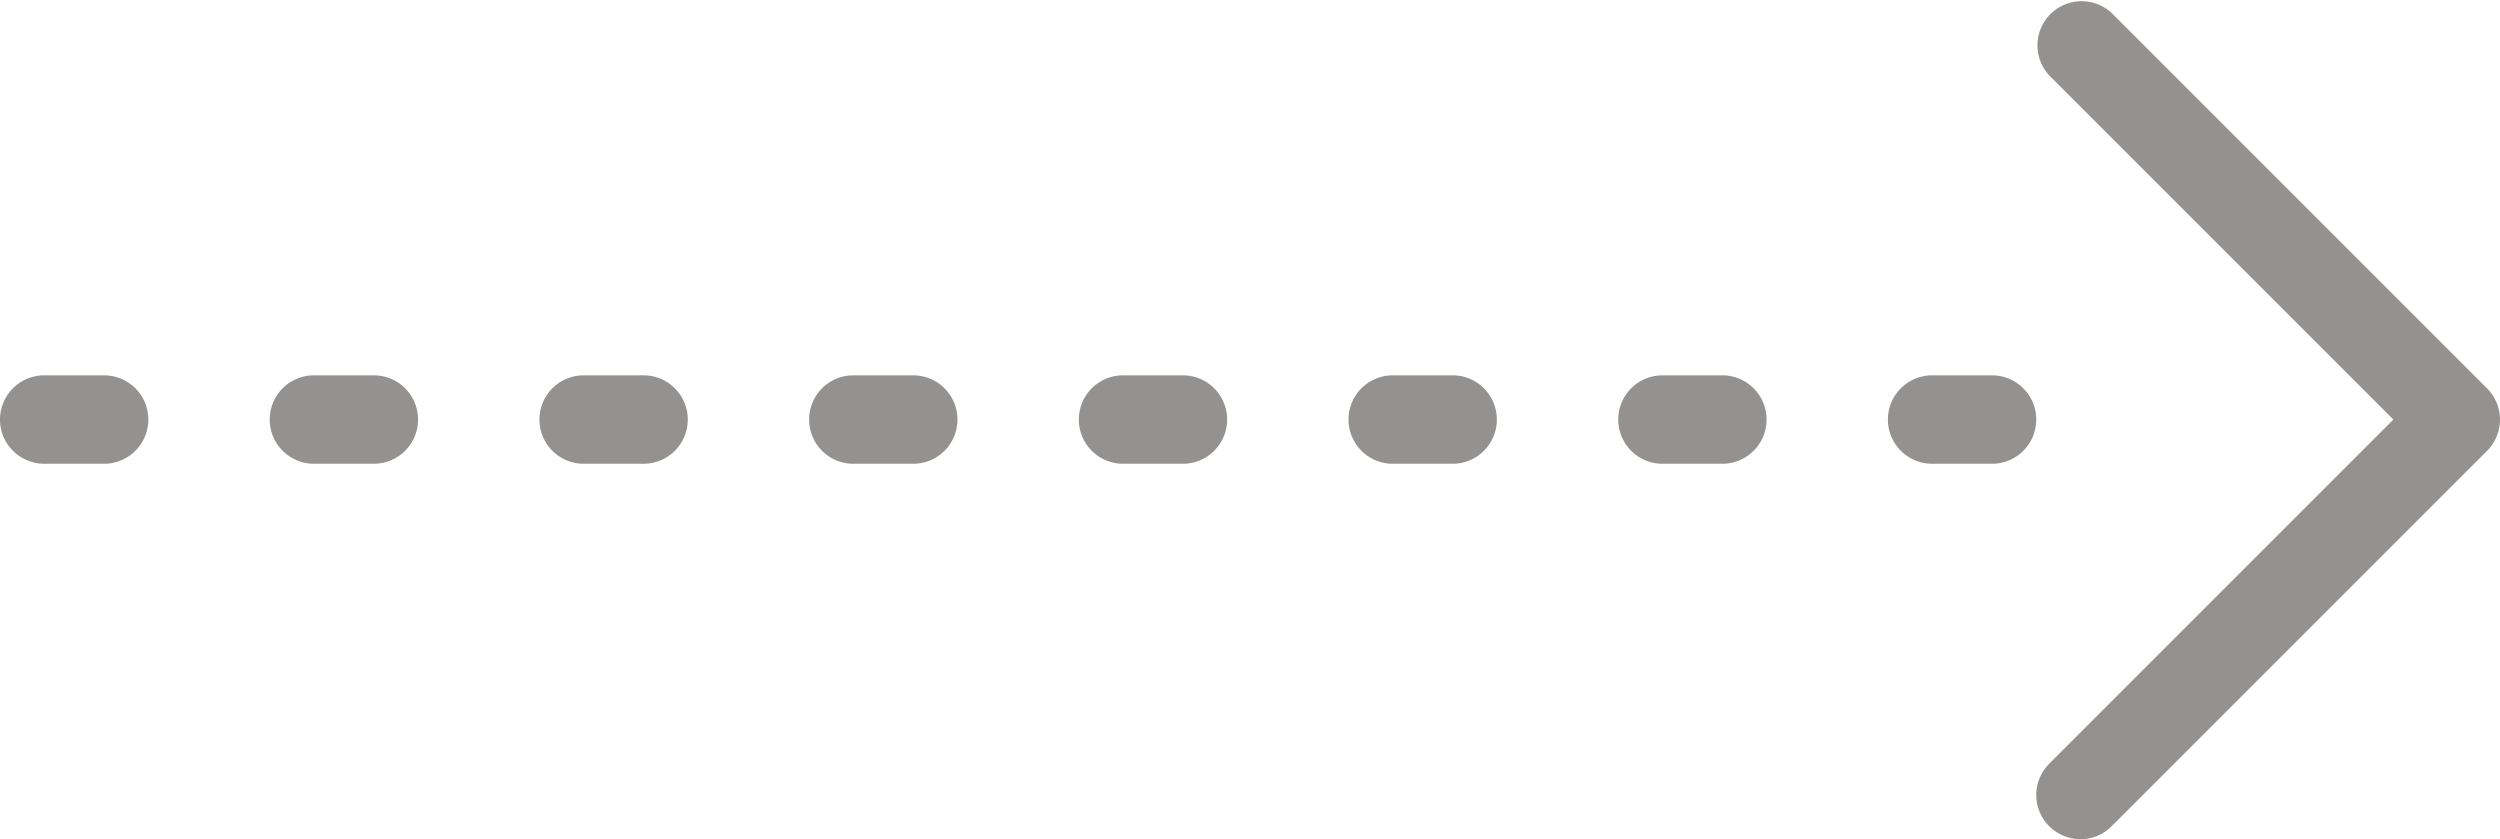 <svg id="グループ_26" data-name="グループ 26" xmlns="http://www.w3.org/2000/svg" xmlns:xlink="http://www.w3.org/1999/xlink" width="60.285" height="20.236" viewBox="0 0 60.285 20.236">
  <defs>
    <clipPath id="clip-path">
      <rect id="長方形_40" data-name="長方形 40" width="60.285" height="20.236" fill="rgba(42,38,37,0.5)"/>
    </clipPath>
  </defs>
  <g id="グループ_25" data-name="グループ 25" transform="translate(0 0)" clip-path="url(#clip-path)">
    <path id="パス_72" data-name="パス 72" d="M48.037,8.5H46.591a1.066,1.066,0,1,1,0-2.132h1.445a1.066,1.066,0,1,1,0,2.132m-6.5,0H40.088a1.066,1.066,0,1,1,0-2.132h1.445a1.066,1.066,0,1,1,0,2.132m-6.5,0H33.584a1.066,1.066,0,1,1,0-2.132h1.445a1.066,1.066,0,1,1,0,2.132m-6.5,0H27.081a1.066,1.066,0,1,1,0-2.132h1.444a1.066,1.066,0,0,1,0,2.132m-6.5,0H20.577a1.066,1.066,0,0,1,0-2.132h1.445a1.066,1.066,0,1,1,0,2.132m-6.5,0H14.074a1.066,1.066,0,1,1,0-2.132h1.445a1.066,1.066,0,1,1,0,2.132m-6.5,0H7.57a1.066,1.066,0,1,1,0-2.132H9.015a1.066,1.066,0,1,1,0,2.132m-6.5,0H1.066a1.066,1.066,0,1,1,0-2.132H2.511a1.066,1.066,0,1,1,0,2.132" transform="translate(0 2.683)" fill="rgba(42,38,37,0.5)"/>
    <path id="パス_73" data-name="パス 73" d="M35.613,20.236a1.066,1.066,0,0,1-.753-1.819l8.3-8.3-8.3-8.3A1.065,1.065,0,0,1,36.366.313l9.052,9.052a1.066,1.066,0,0,1,0,1.508l-9.052,9.051a1.058,1.058,0,0,1-.753.313" transform="translate(14.554 0)" fill="rgba(42,38,37,0.5)"/>
  </g>
</svg>
